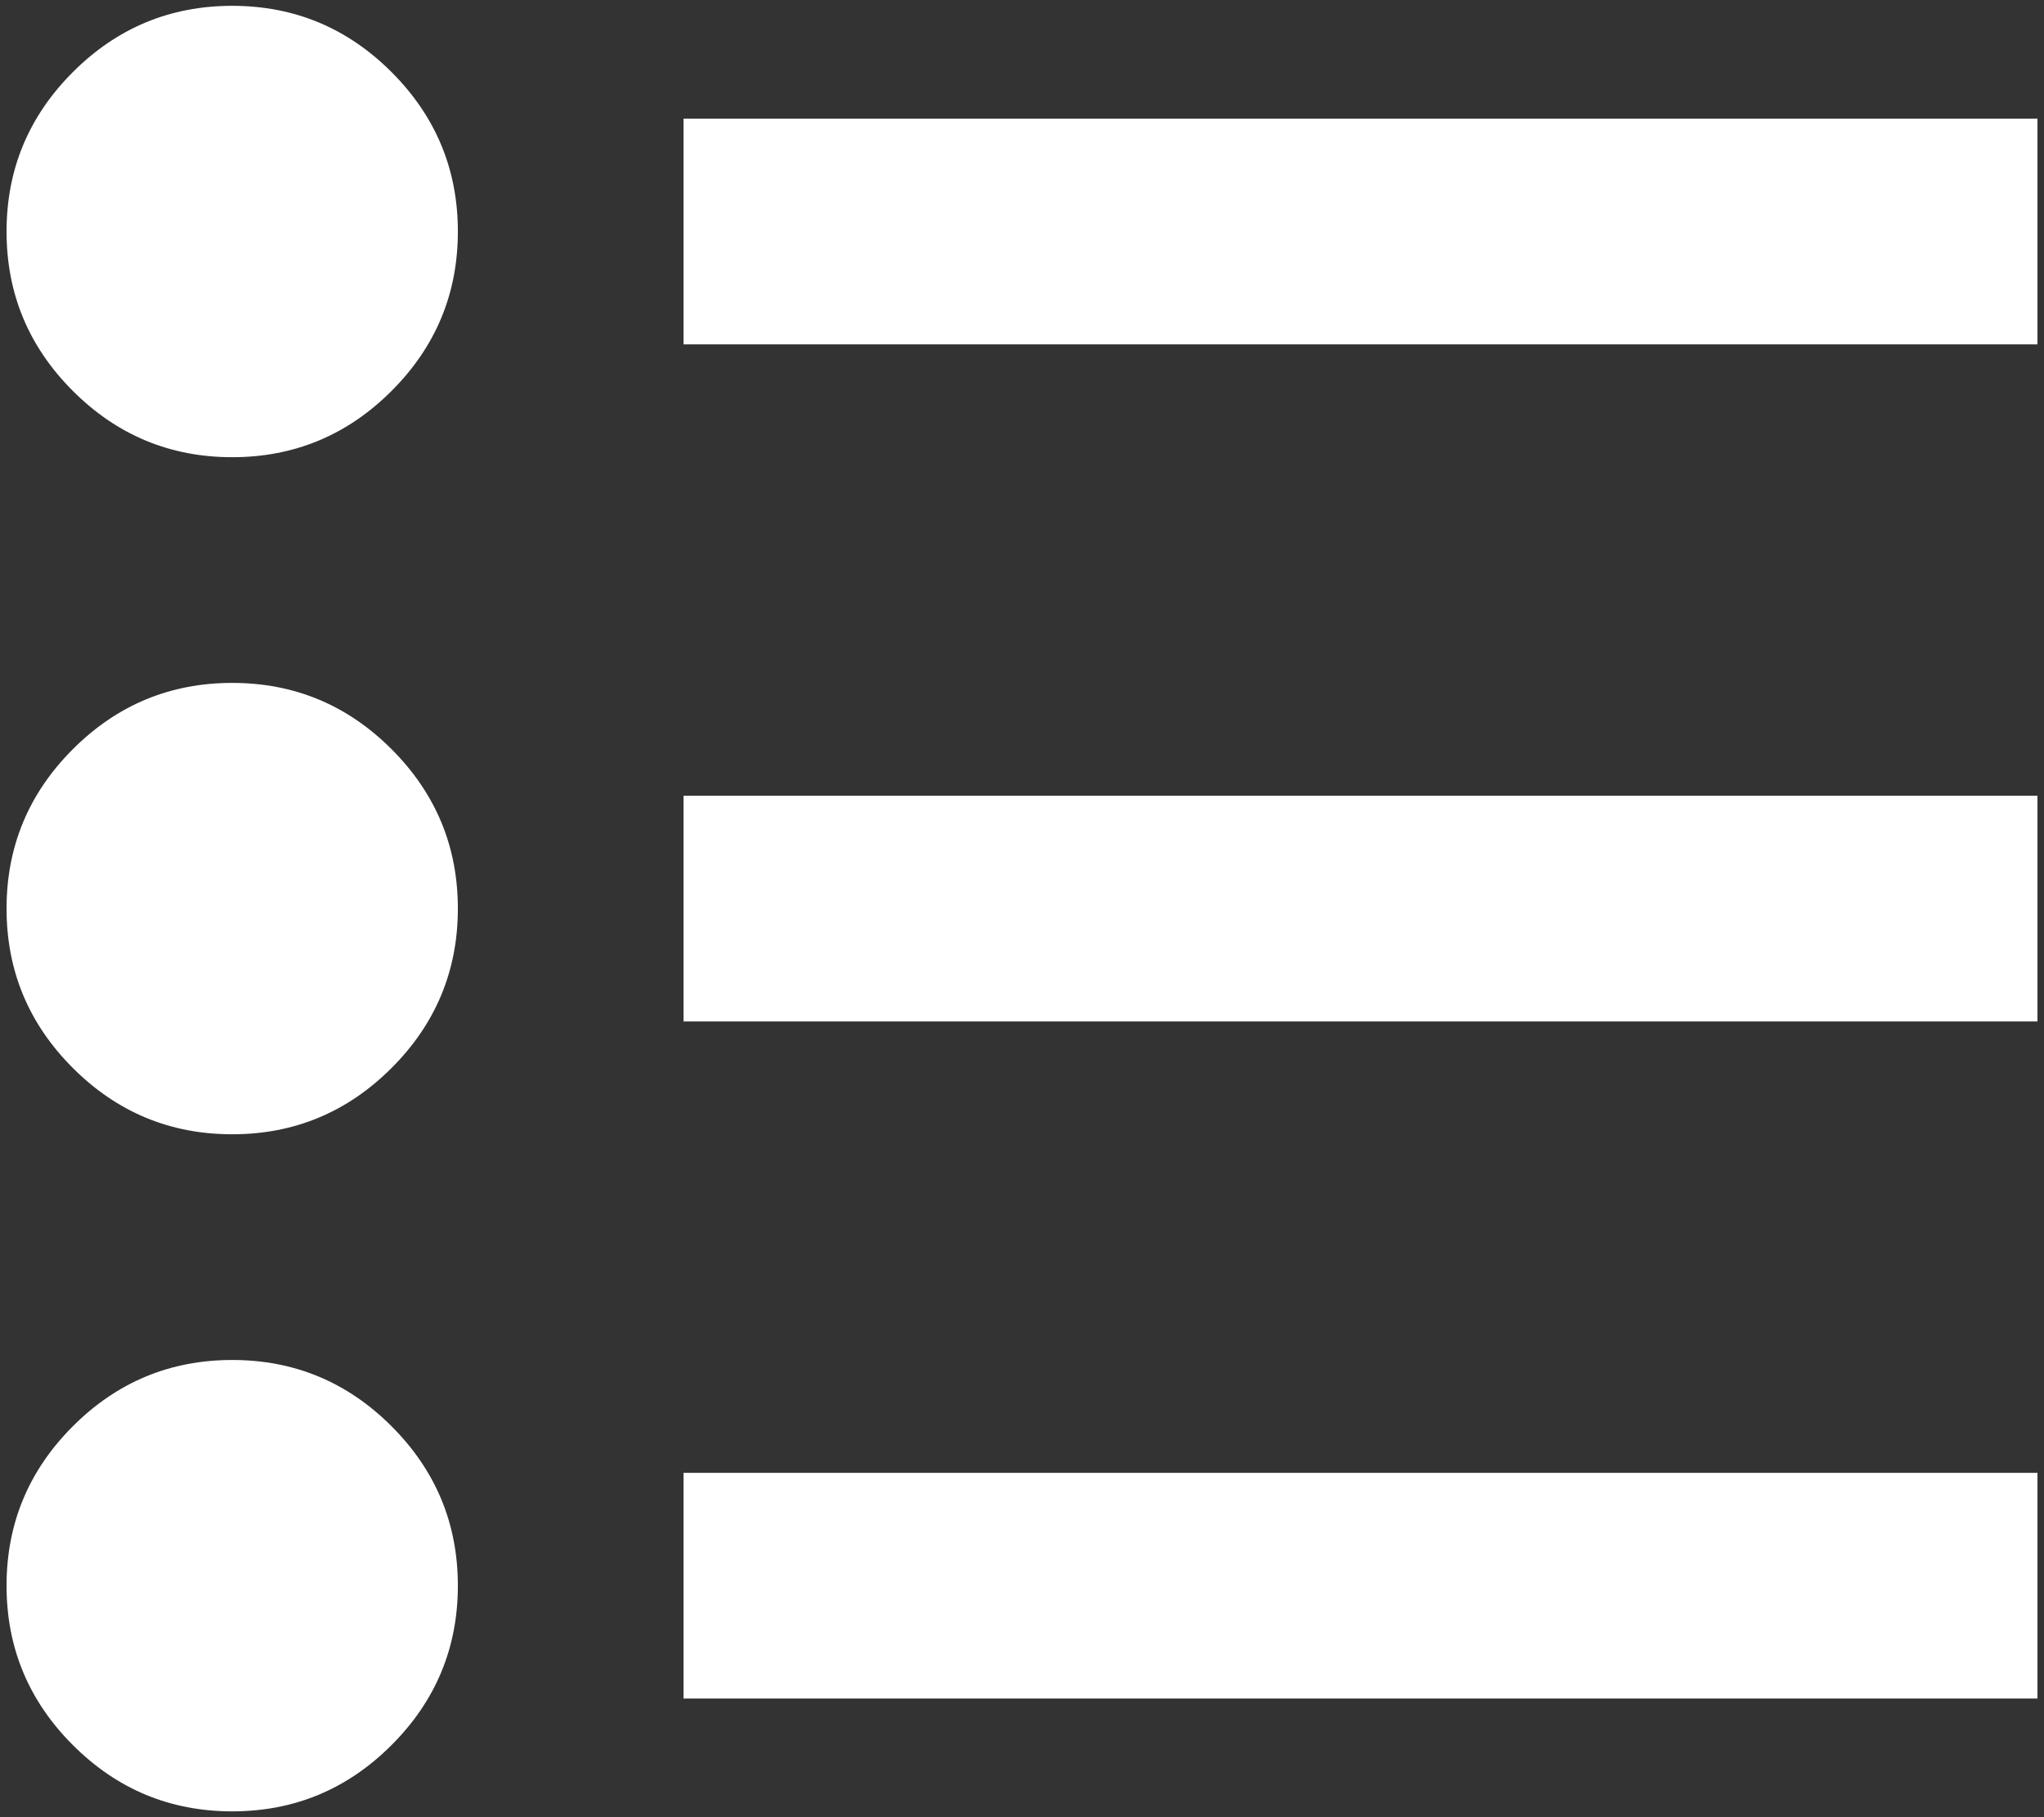 <svg width="234" height="208" viewBox="0 0 234 208" fill="none" xmlns="http://www.w3.org/2000/svg">
<rect x="0" y="0" width="234" height="208" fill="#333333" stroke="none"/>
<mask id="mask0_0_1" style="mask-type:alpha" maskUnits="userSpaceOnUse" x="-38" y="-51" width="310" height="310">
<rect x="-38" y="-51" width="310" height="310" fill="#D9D9D9"/>
</mask>
<g mask="url(#mask0_0_1)">
<path d="M78.25 194.417V168.583H233.25V194.417H78.25ZM78.25 116.917V91.083H233.25V116.917H78.25ZM78.25 39.417V13.583H233.25V39.417H78.25ZM26.583 207.333C19.479 207.333 13.398 204.804 8.339 199.745C3.28 194.686 0.75 188.604 0.75 181.5C0.75 174.396 3.28 168.314 8.339 163.255C13.398 158.196 19.479 155.667 26.583 155.667C33.688 155.667 39.769 158.196 44.828 163.255C49.887 168.314 52.417 174.396 52.417 181.5C52.417 188.604 49.887 194.686 44.828 199.745C39.769 204.804 33.688 207.333 26.583 207.333ZM26.583 129.833C19.479 129.833 13.398 127.304 8.339 122.245C3.28 117.186 0.75 111.104 0.75 104C0.75 96.896 3.28 90.814 8.339 85.755C13.398 80.696 19.479 78.167 26.583 78.167C33.688 78.167 39.769 80.696 44.828 85.755C49.887 90.814 52.417 96.896 52.417 104C52.417 111.104 49.887 117.186 44.828 122.245C39.769 127.304 33.688 129.833 26.583 129.833ZM26.583 52.333C19.479 52.333 13.398 49.804 8.339 44.745C3.28 39.686 0.75 33.604 0.75 26.5C0.75 19.396 3.28 13.314 8.339 8.255C13.398 3.196 19.479 0.667 26.583 0.667C33.688 0.667 39.769 3.196 44.828 8.255C49.887 13.314 52.417 19.396 52.417 26.5C52.417 33.604 49.887 39.686 44.828 44.745C39.769 49.804 33.688 52.333 26.583 52.333Z" fill="white"/>
</g>
</svg>
